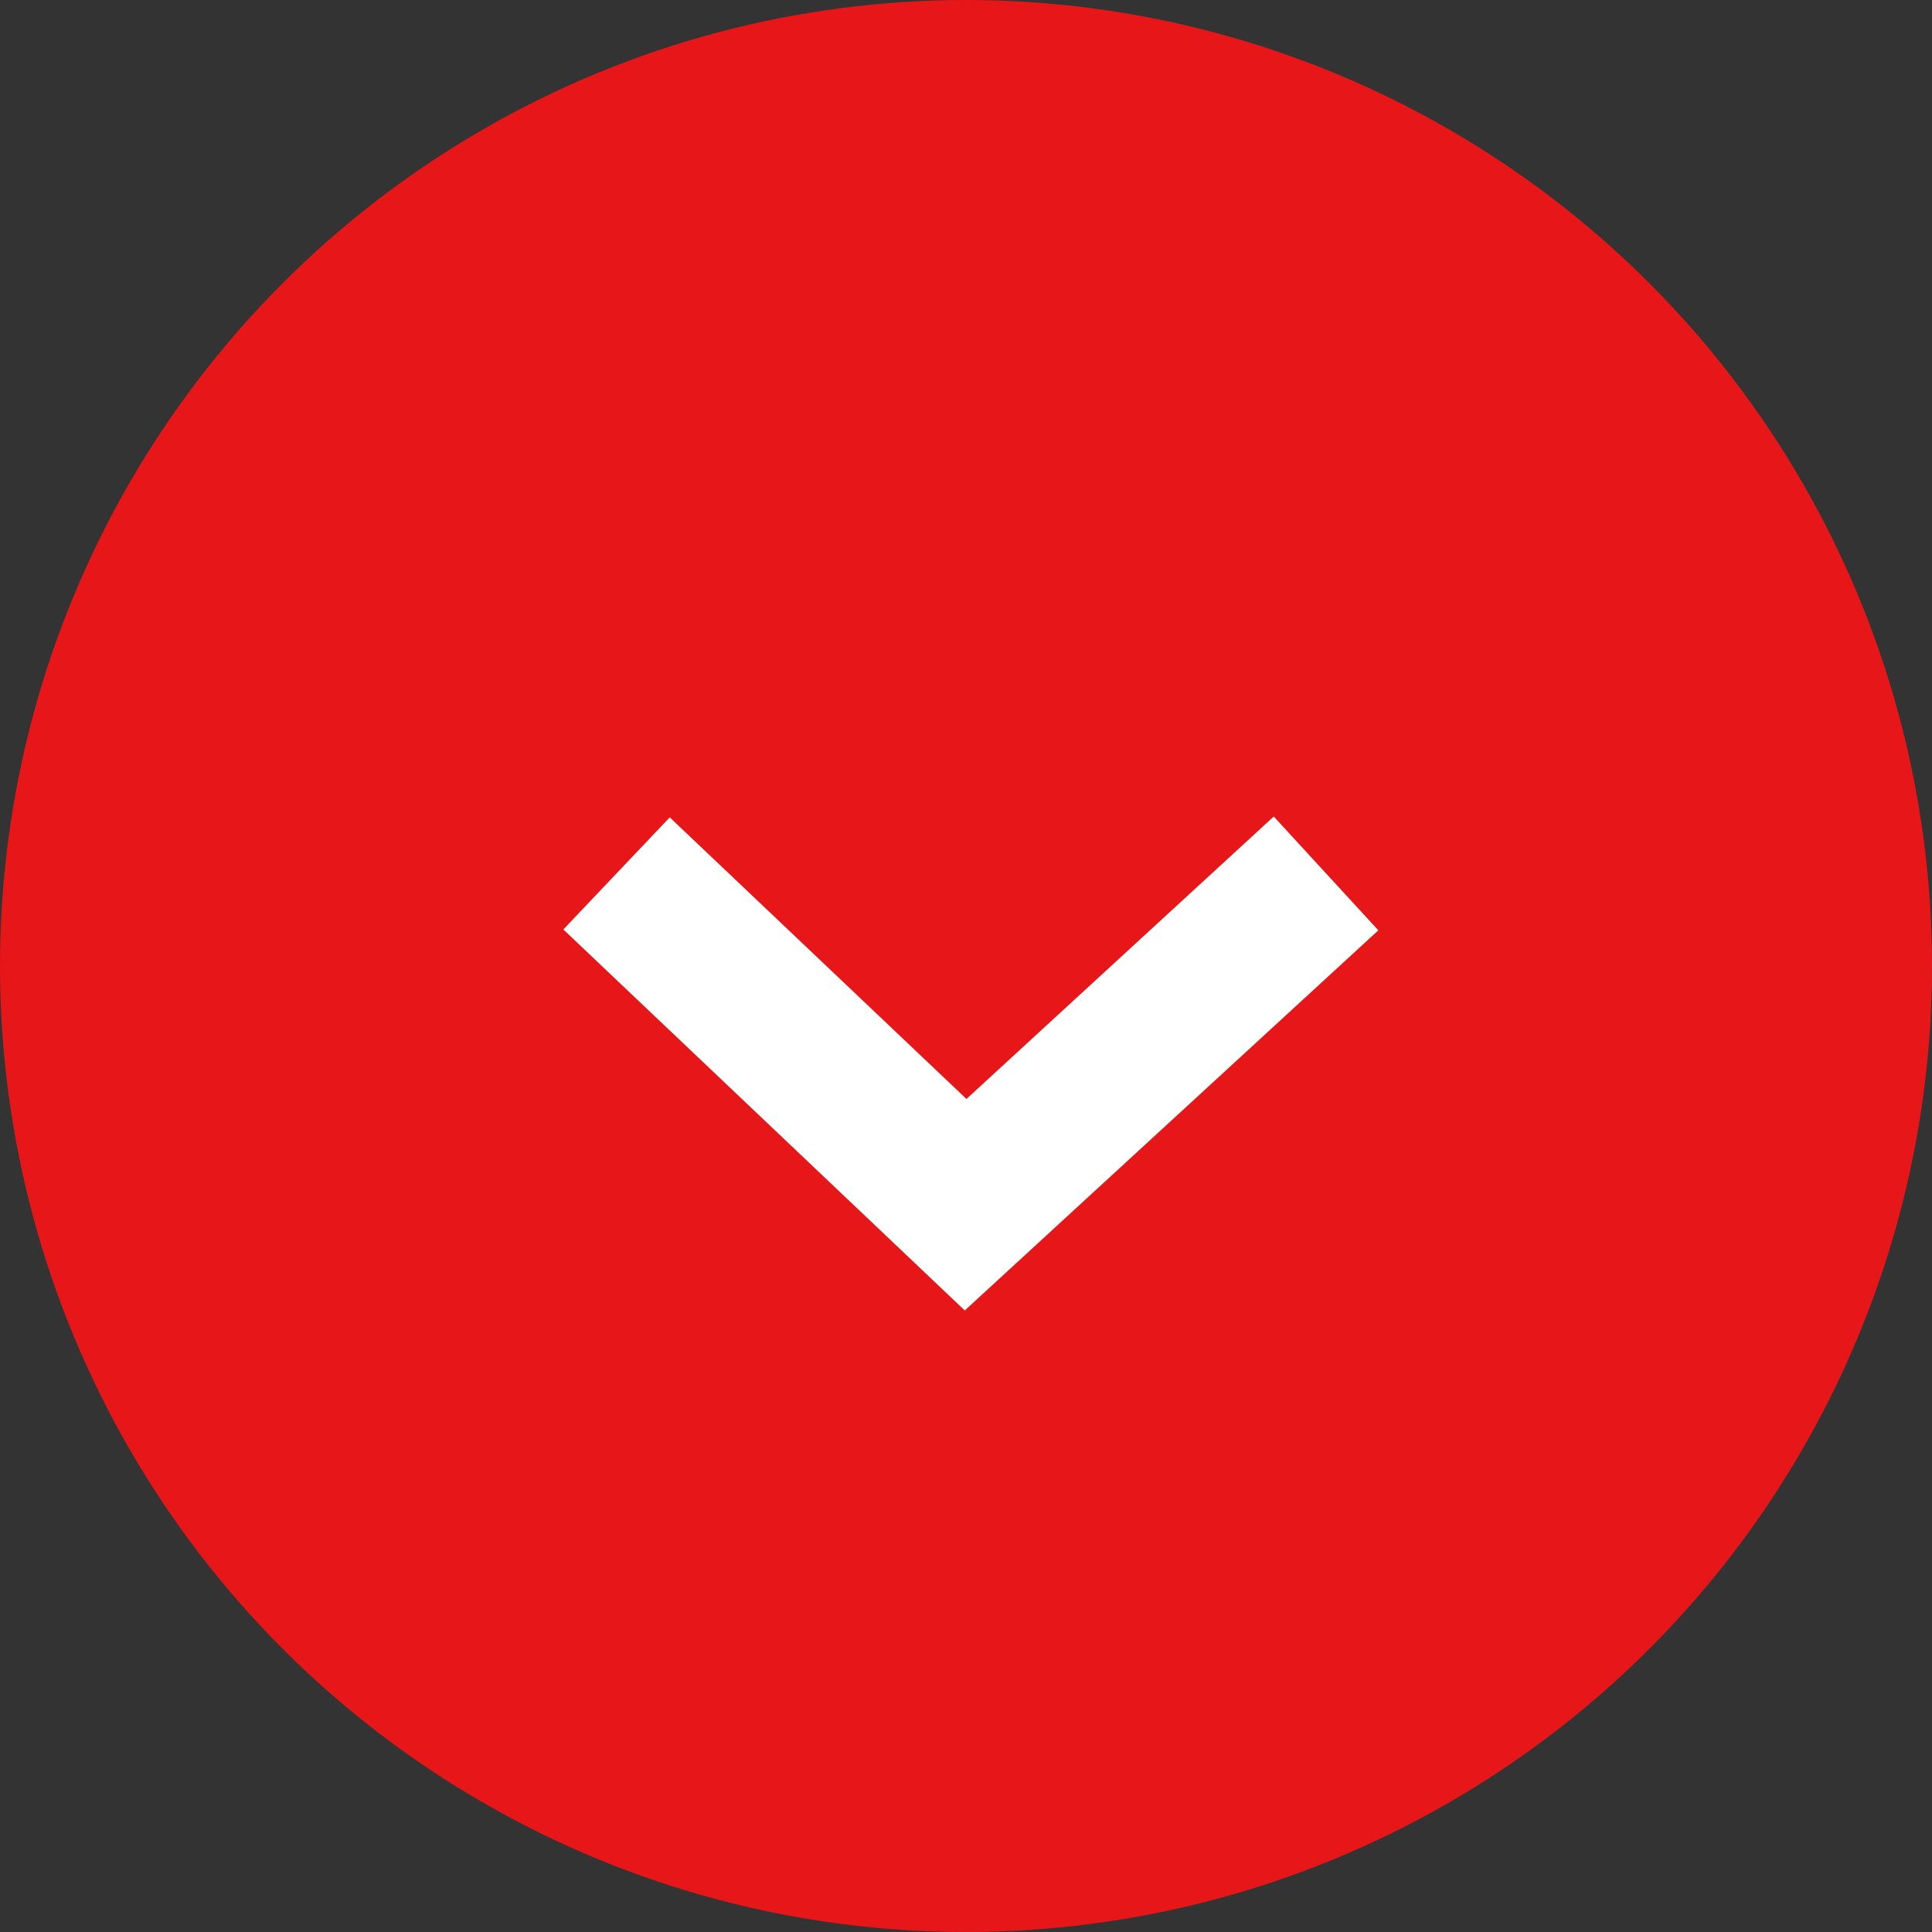<svg xmlns="http://www.w3.org/2000/svg" width="25" height="25" viewBox="0 0 25 25"><rect x="0" y="0" width="25" height="25" fill="#333333" stroke="none"/><circle cx="12.5" cy="12.5" r="12.5" fill="#e71618"/><path d="M451.853,846.176l-4.664,4.287-4.517-4.287" transform="translate(-434.694 -834.874)" fill="none" stroke="#fff" stroke-width="2"/></svg>